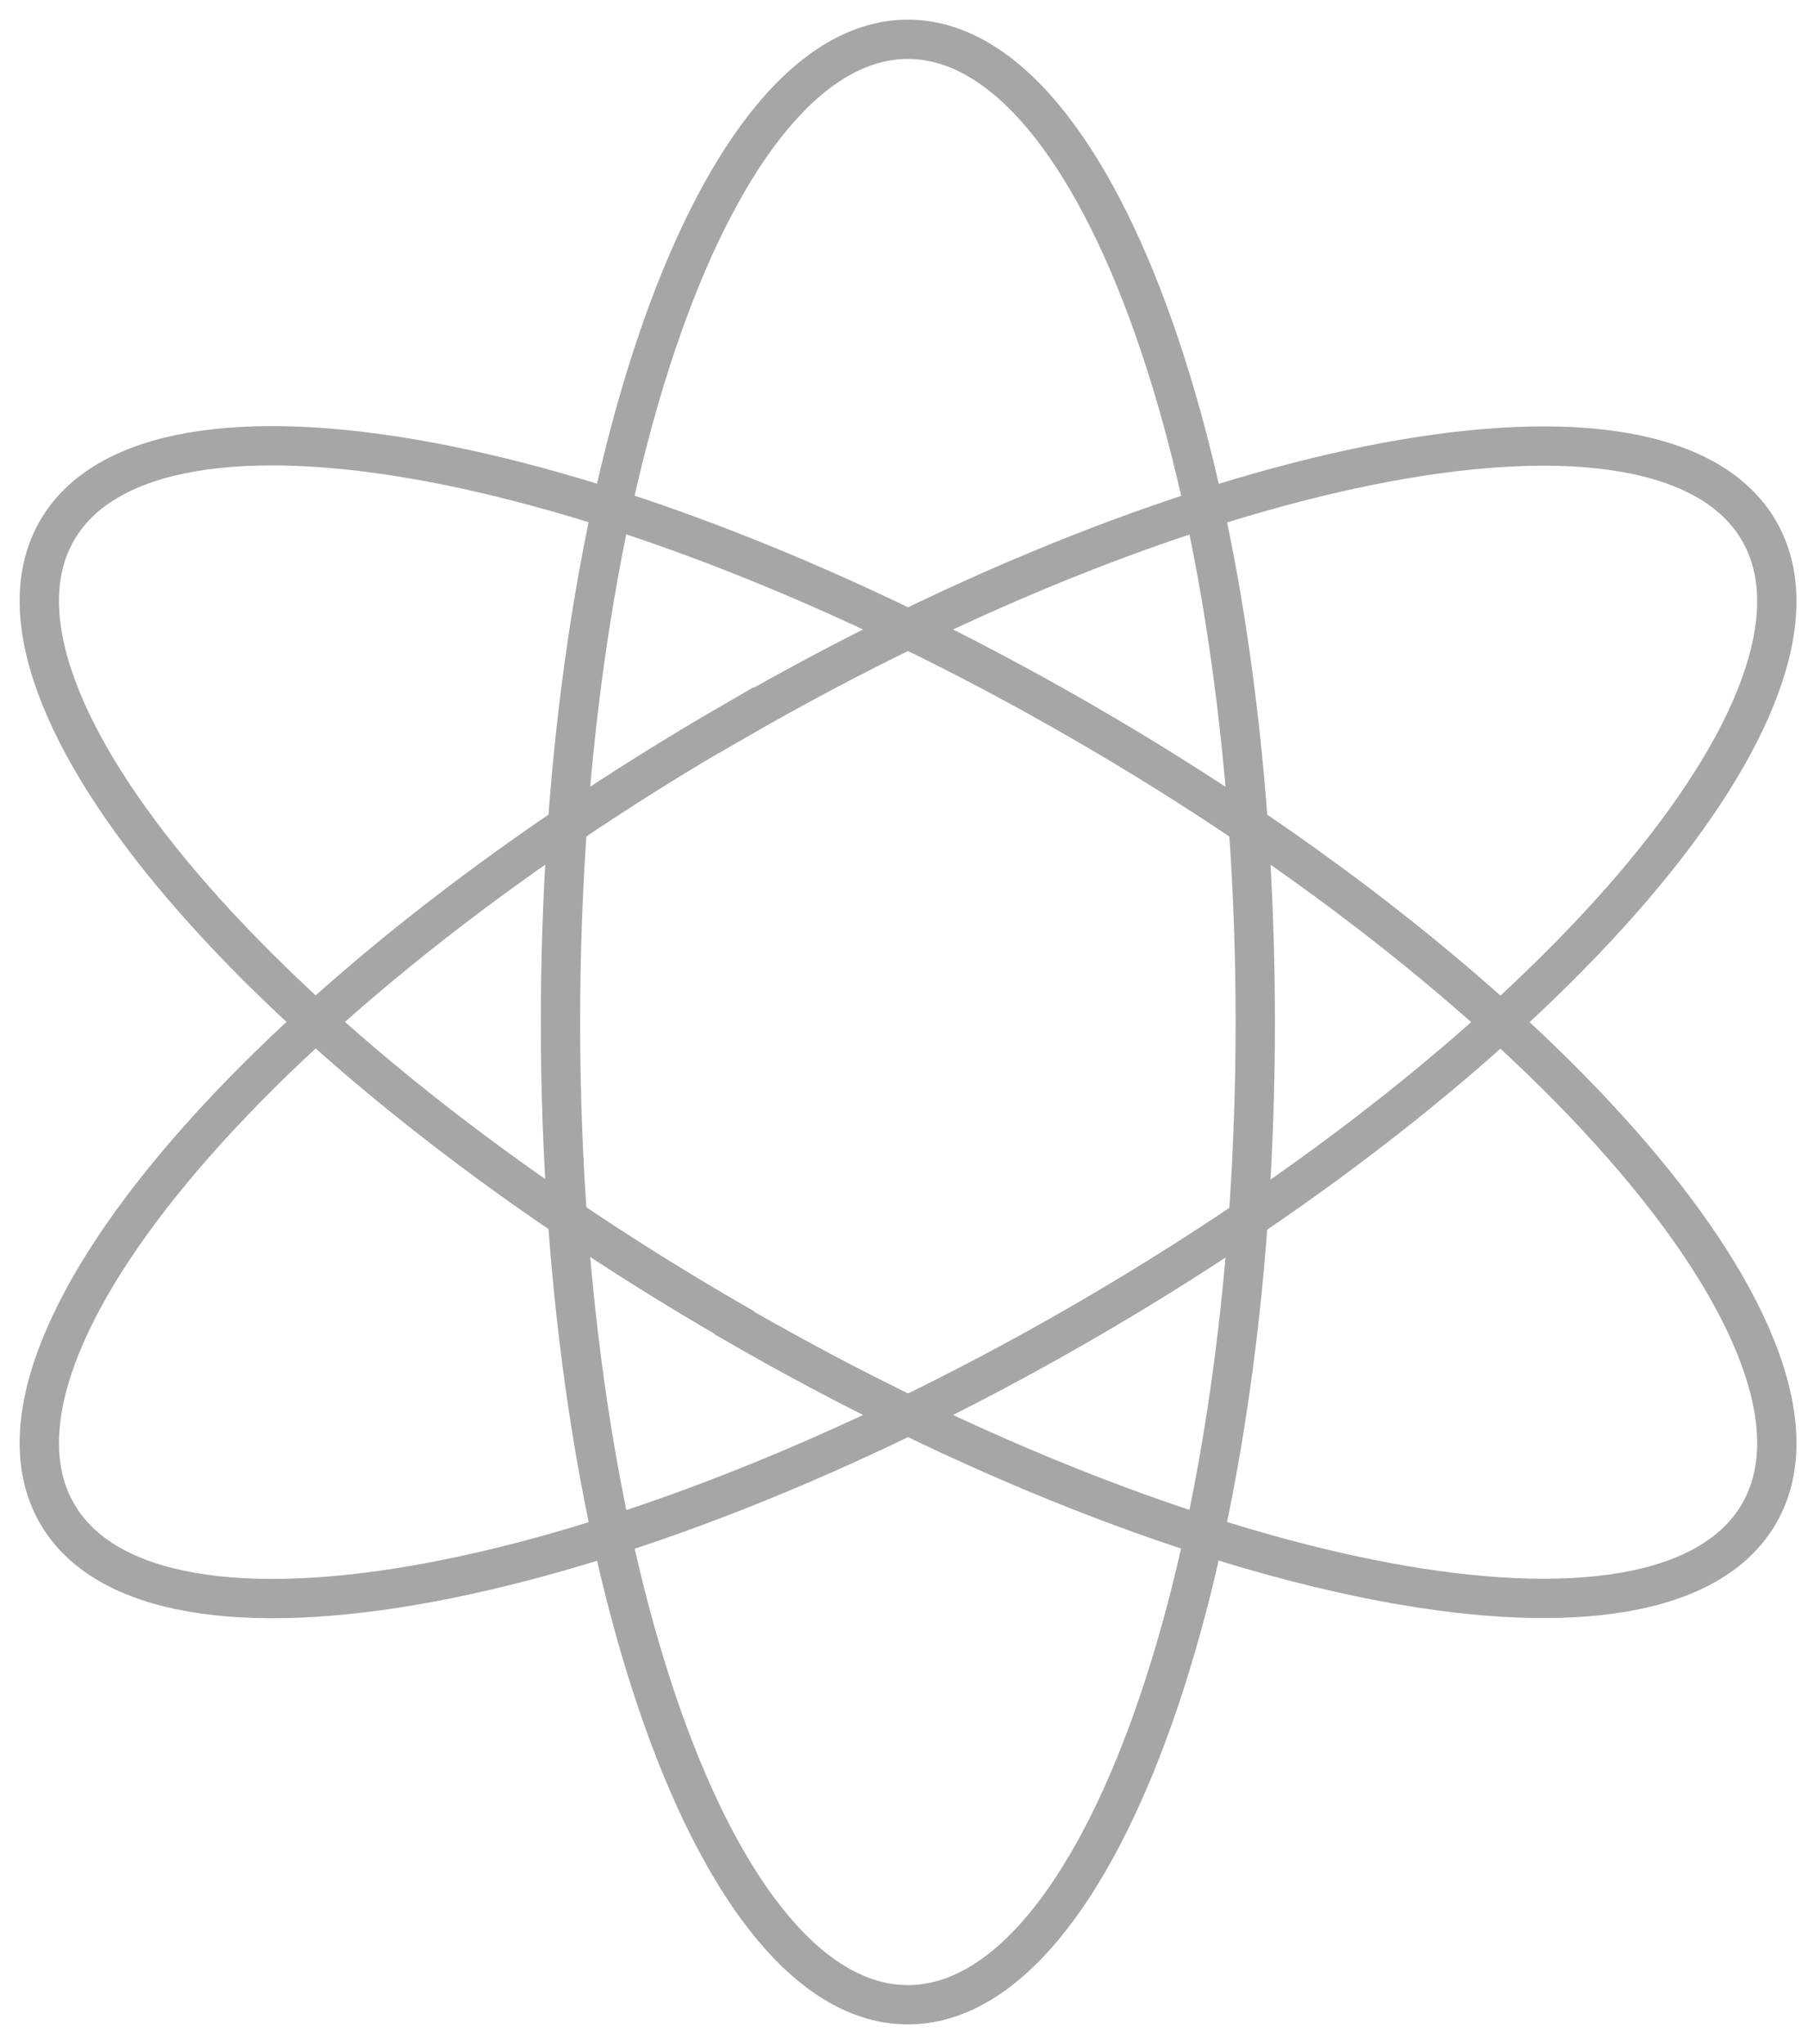 <svg width="46" height="52" viewBox="0 0 46 52" fill="none" xmlns="http://www.w3.org/2000/svg">
<path d="M23.098 51C27.98 51 31.937 39.807 31.937 26C31.937 12.193 27.98 1 23.098 1C18.217 1 14.26 12.193 14.26 26C14.26 39.807 18.217 51 23.098 51Z" stroke="#A6A5A7"/>
<path d="M18.684 18.343C6.725 25.252 -0.993 34.273 1.452 38.505C3.896 42.737 15.563 40.566 27.523 33.656C39.482 26.747 47.199 17.727 44.755 13.505C42.31 9.283 30.644 11.444 18.684 18.353V18.343Z" stroke="#A6A5A7"/>
<path d="M18.684 33.657C30.644 40.566 42.31 42.727 44.755 38.505C47.199 34.283 39.482 25.253 27.523 18.354C15.563 11.444 3.886 9.273 1.452 13.495C-0.993 17.717 6.725 26.747 18.684 33.646V33.657Z" stroke="#A6A5A7"/>
</svg>
